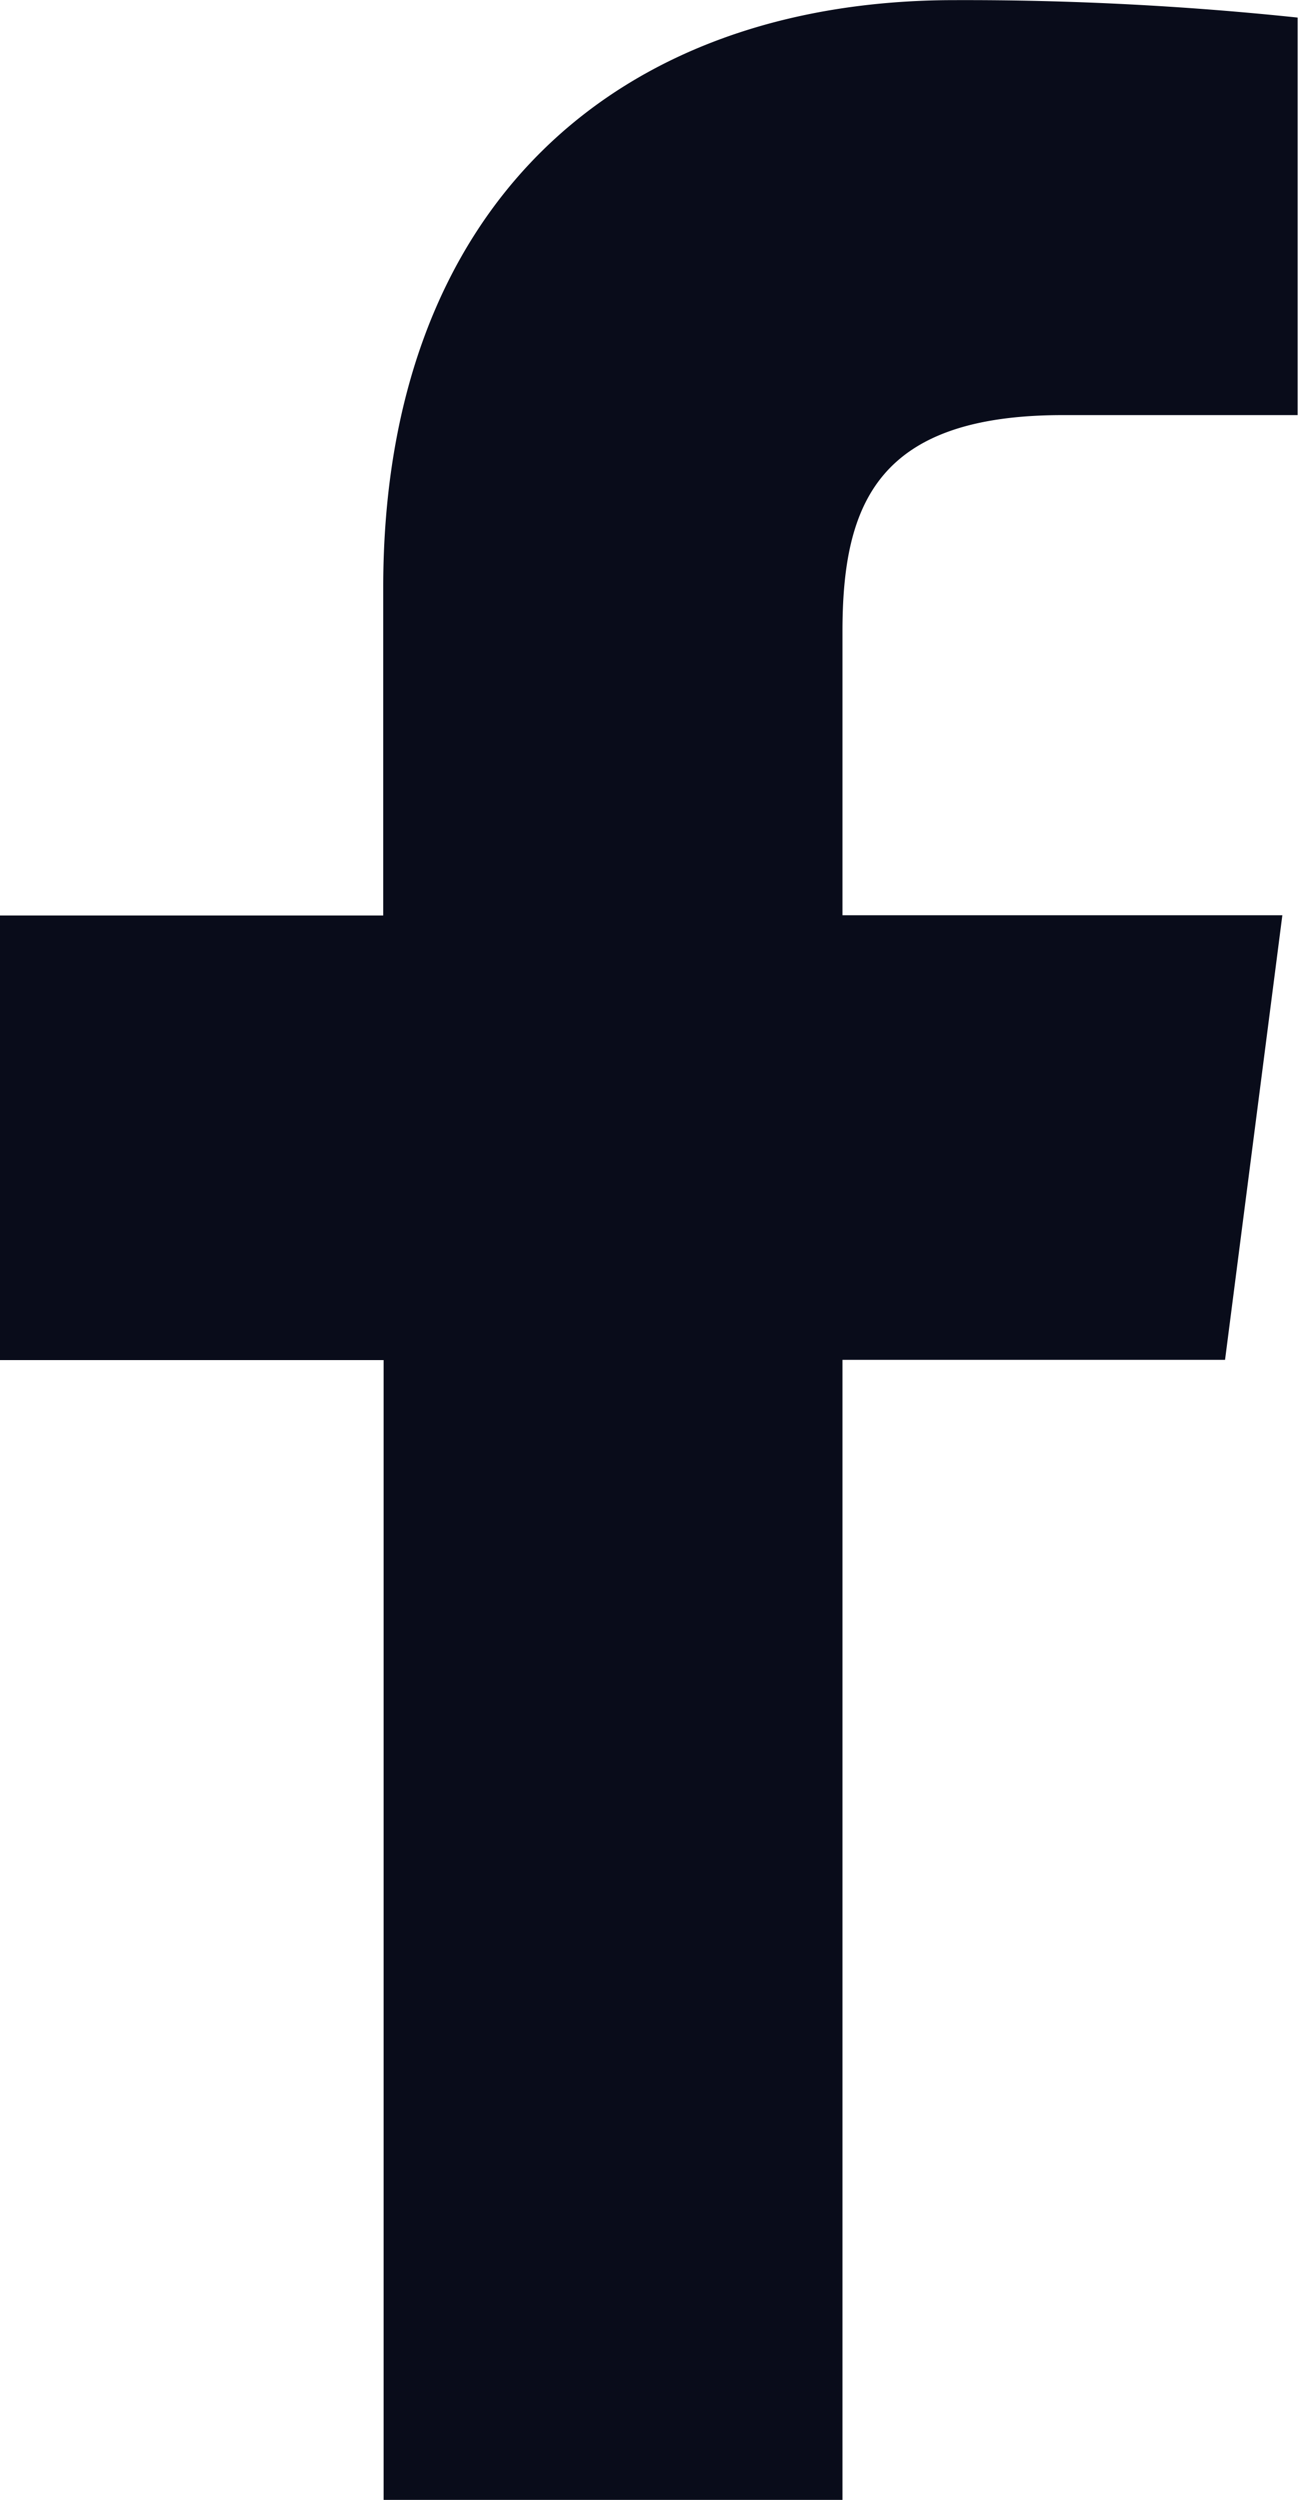 <svg xmlns="http://www.w3.org/2000/svg" width="10.124" height="19.496"><defs><clipPath id="a"><path d="M0-4.6h10.124v-19.5H0z" transform="translate(0 24.094)" fill="#090C1A"/></clipPath></defs><g clip-path="url(#a)"><path d="M6.571 19.494v-8.89h2.984l.447-3.467H6.571V4.924c0-1 .278-1.687 1.718-1.687h1.832v-3.1A24.845 24.845 0 0 0 7.447.001c-2.646 0-4.458 1.615-4.458 4.581v2.557H0v3.467h2.992v8.888z" fill="#090C1A"/></g></svg>